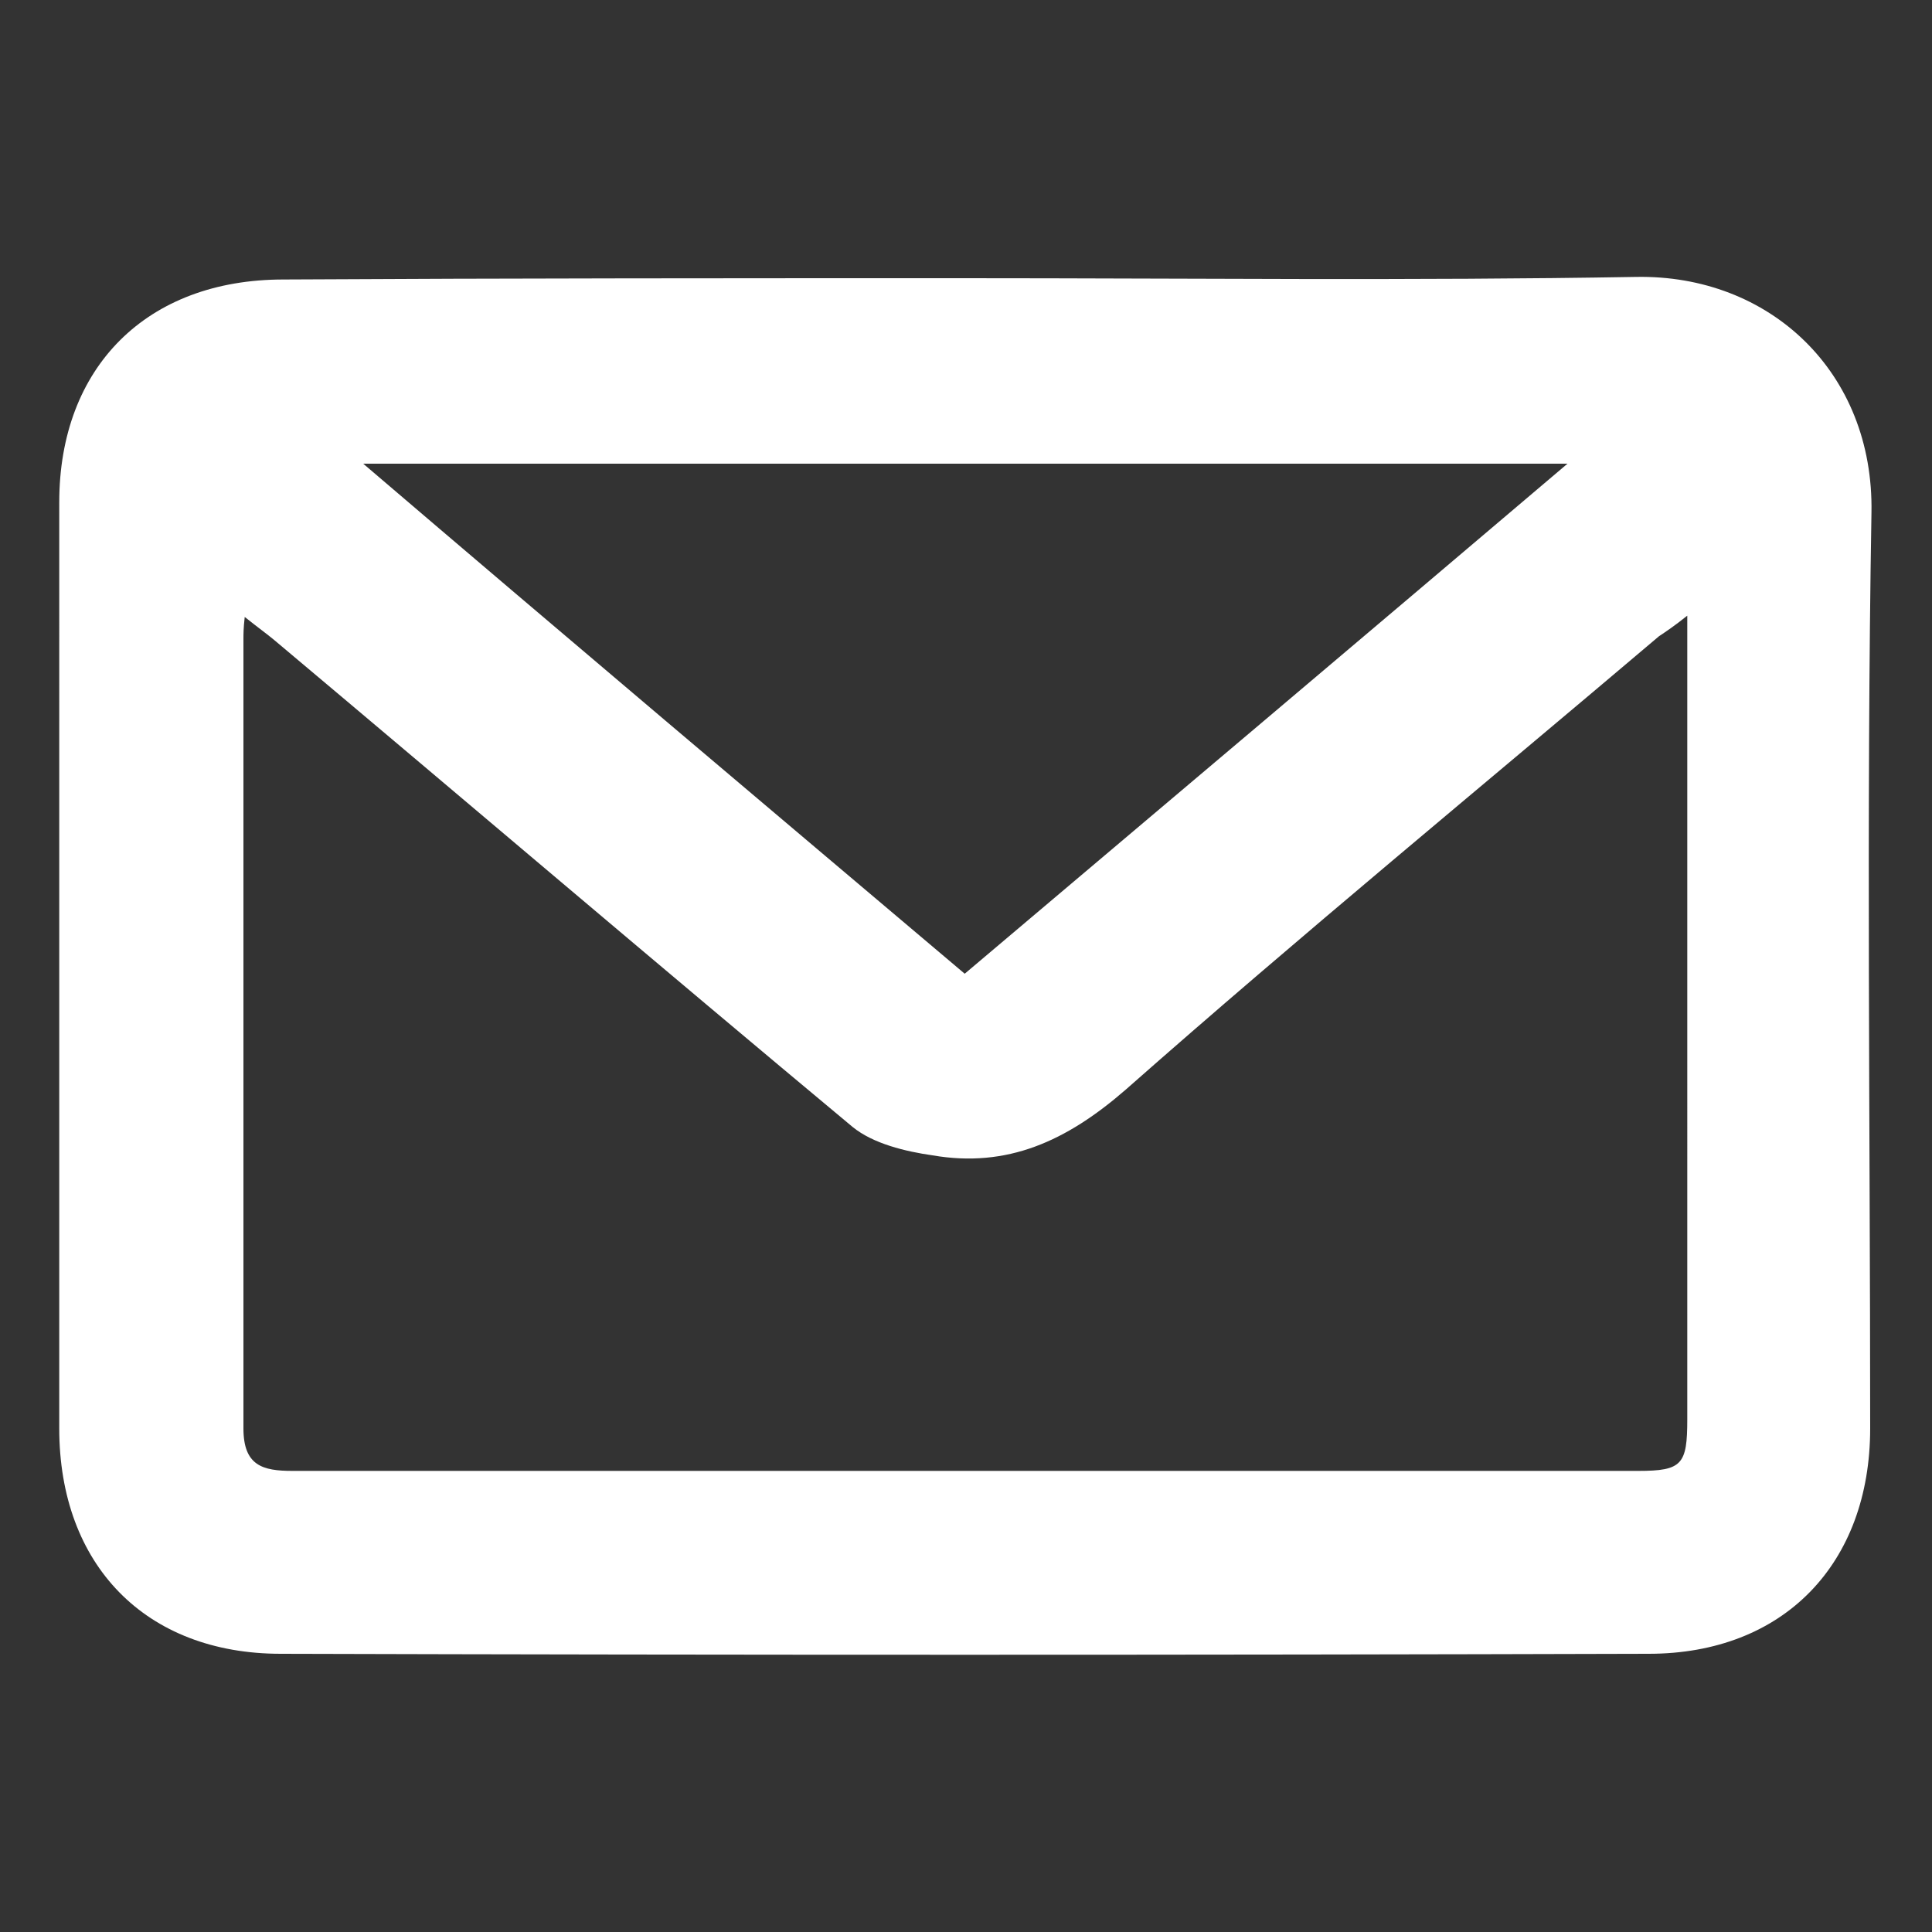 <svg xmlns="http://www.w3.org/2000/svg" viewBox="0 0 150 150">
  <rect x="0" y="0" width="150" height="150" fill="#333333" stroke="none"/>
  <path fill="#FFF" d="M74.9 21.6c17.4 0 34.8.2 52.1-.1 10.4-.2 18.5 7.4 18.3 18.3-.4 23.7-.1 47.4-.1 71.1 0 10.5-6.7 17.5-17.2 17.5-35.4.1-70.8.1-106.2 0-10.5 0-17.2-6.9-17.2-17.5V39c0-10.5 6.8-17.3 17.4-17.3 17.6-.1 35.3-.1 52.9-.1zM131 47.8c-1 .8-1.6 1.2-2.2 1.6C115 61.1 101 72.6 87.4 84.6c-4.6 4-9.2 6.1-15 5.1-2.1-.3-4.6-.9-6.2-2.2-15-12.5-29.9-25.2-44.9-37.8-.6-.5-1.3-1-2.3-1.8-.1.9-.1 1.3-.1 1.8v61.2c0 2.9 1.5 3.3 3.8 3.3h104.5c3.4 0 3.8-.5 3.8-4V47.8zM121.7 36H28.2C44 49.5 59.4 62.5 74.9 75.6c15.5-13.1 30.9-26.1 46.8-39.6z"/>
</svg>
